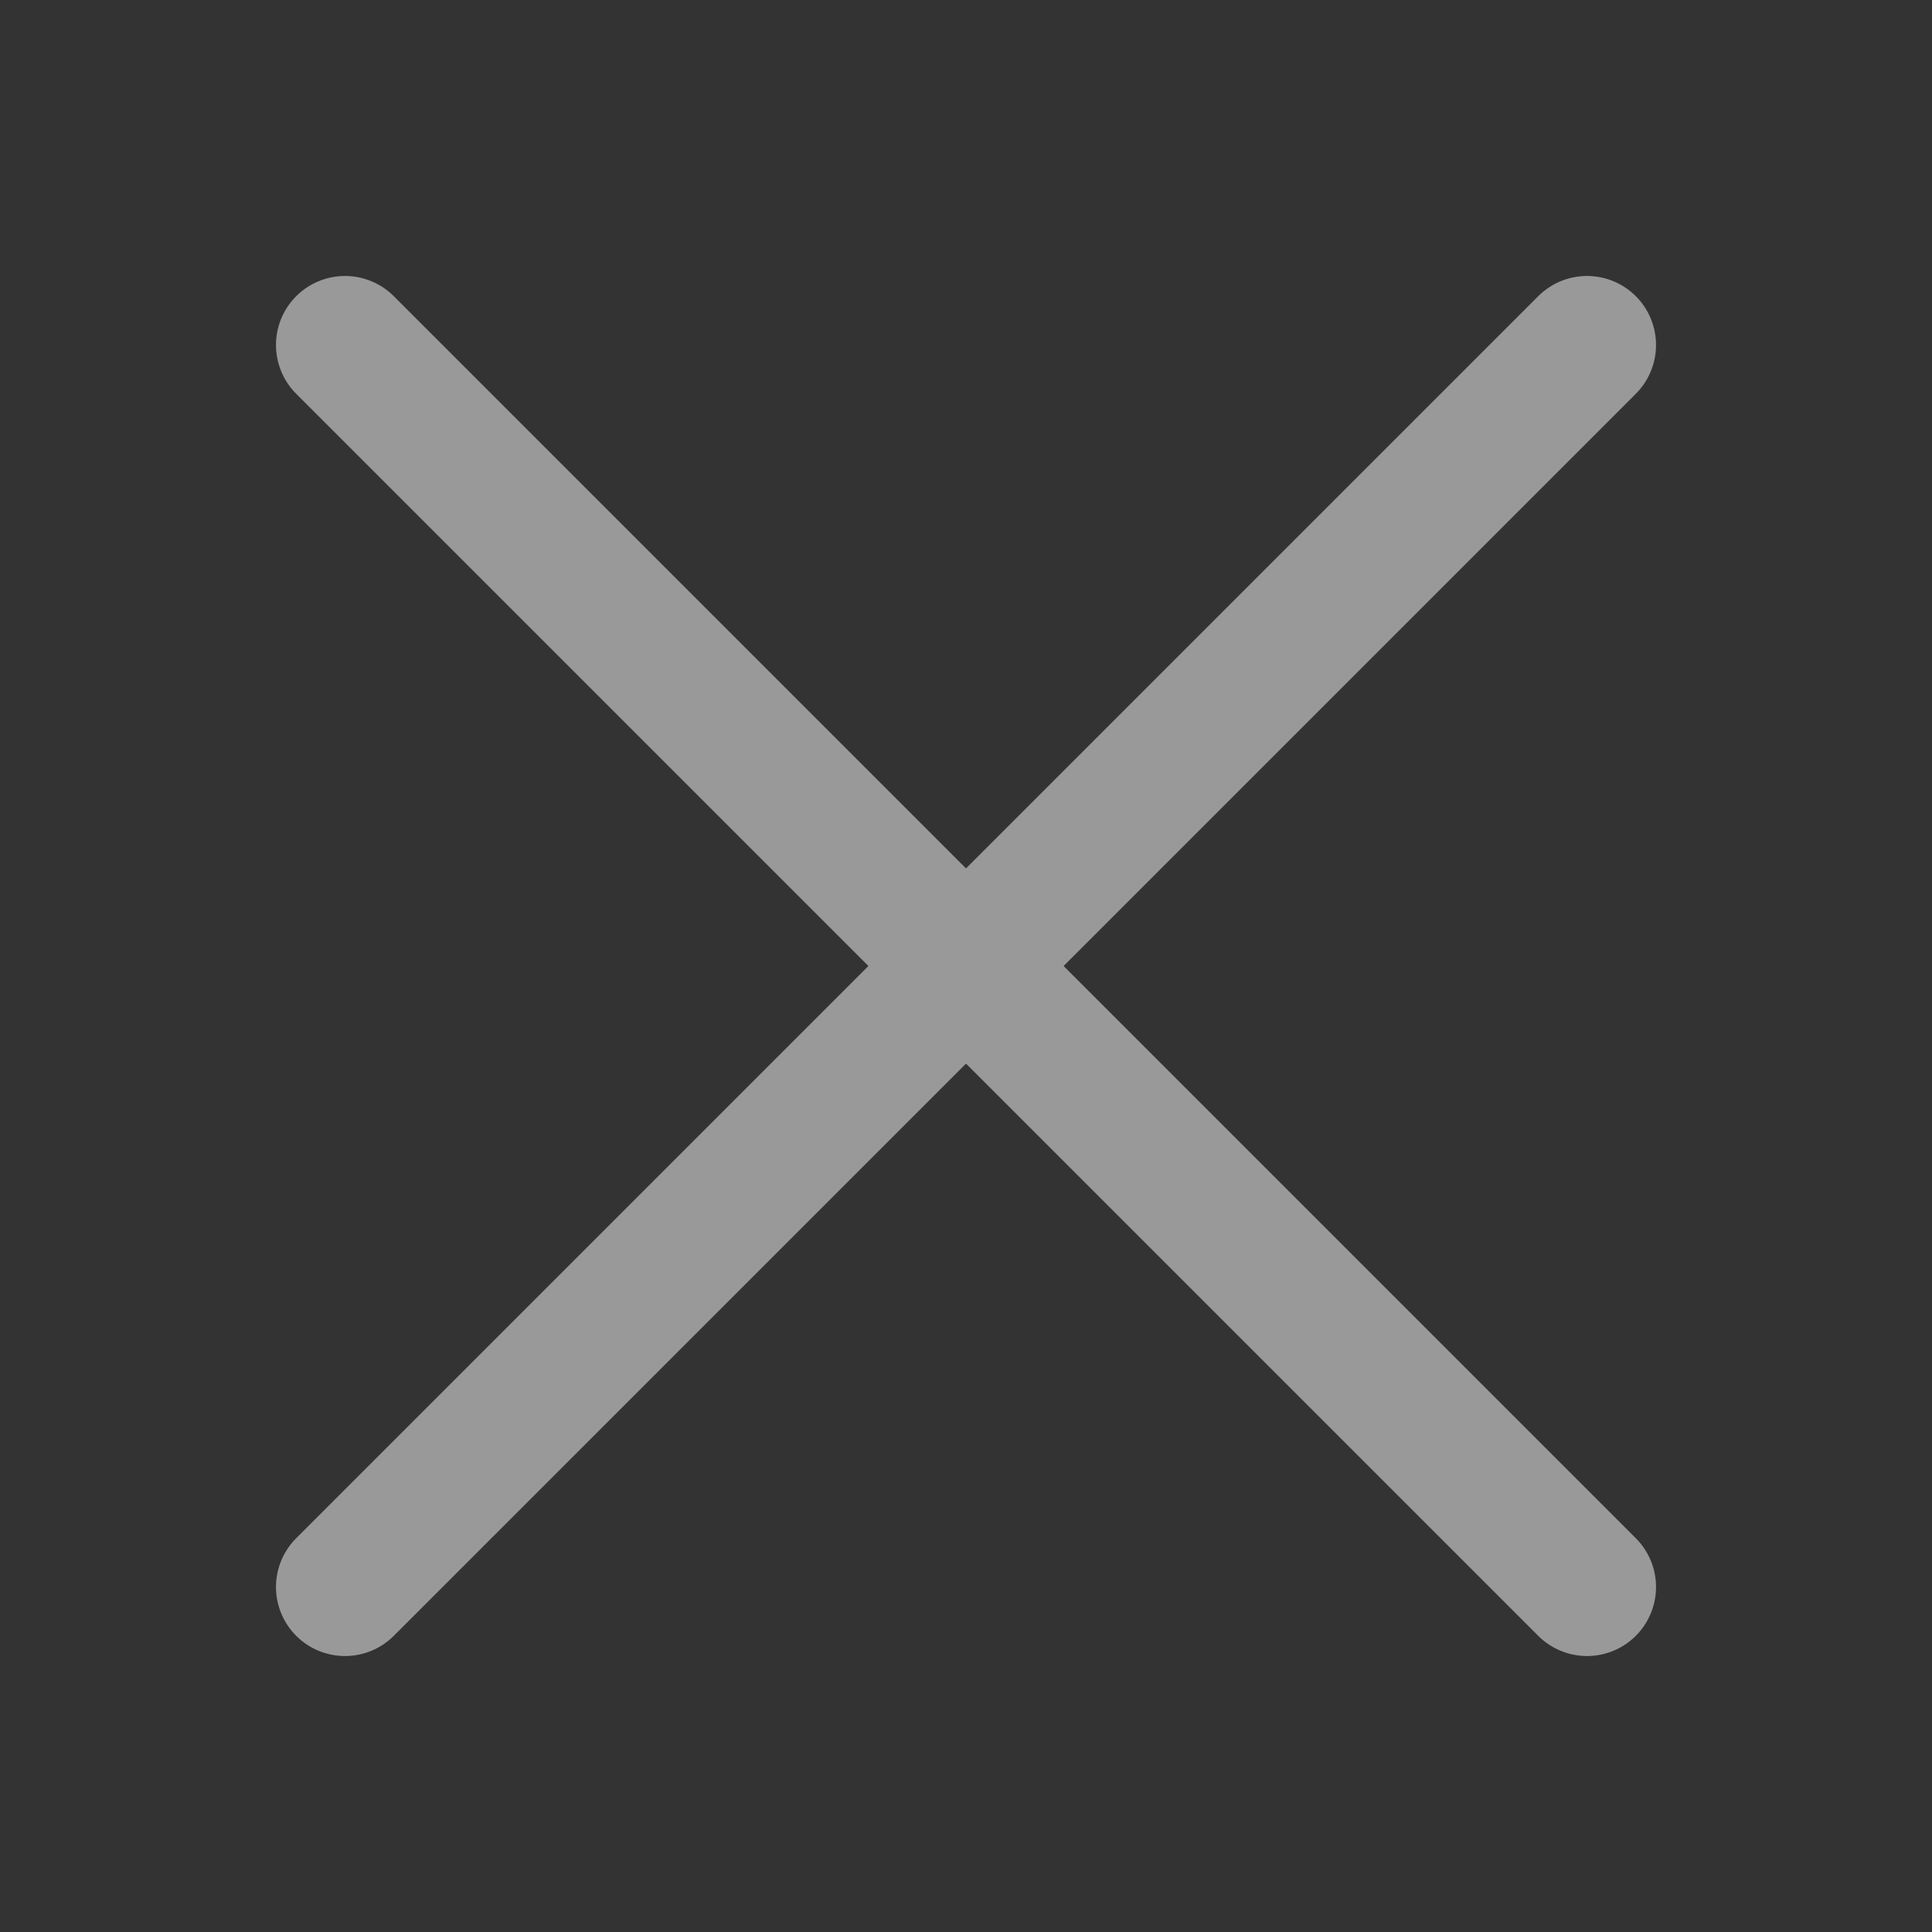 <svg width="16" height="16" viewBox="0 0 16 16" fill="none" xmlns="http://www.w3.org/2000/svg">
<rect x="0" y="0" width="16" height="16" fill="#333333" stroke="none"/>
<g opacity="0.5">
<path d="M2.857 2.857L13.143 13.143" stroke="white" stroke-width="1.143" stroke-linecap="round"/>
<path d="M13.143 2.857L2.857 13.143" stroke="white" stroke-width="1.143" stroke-linecap="round"/>
</g>
</svg>
